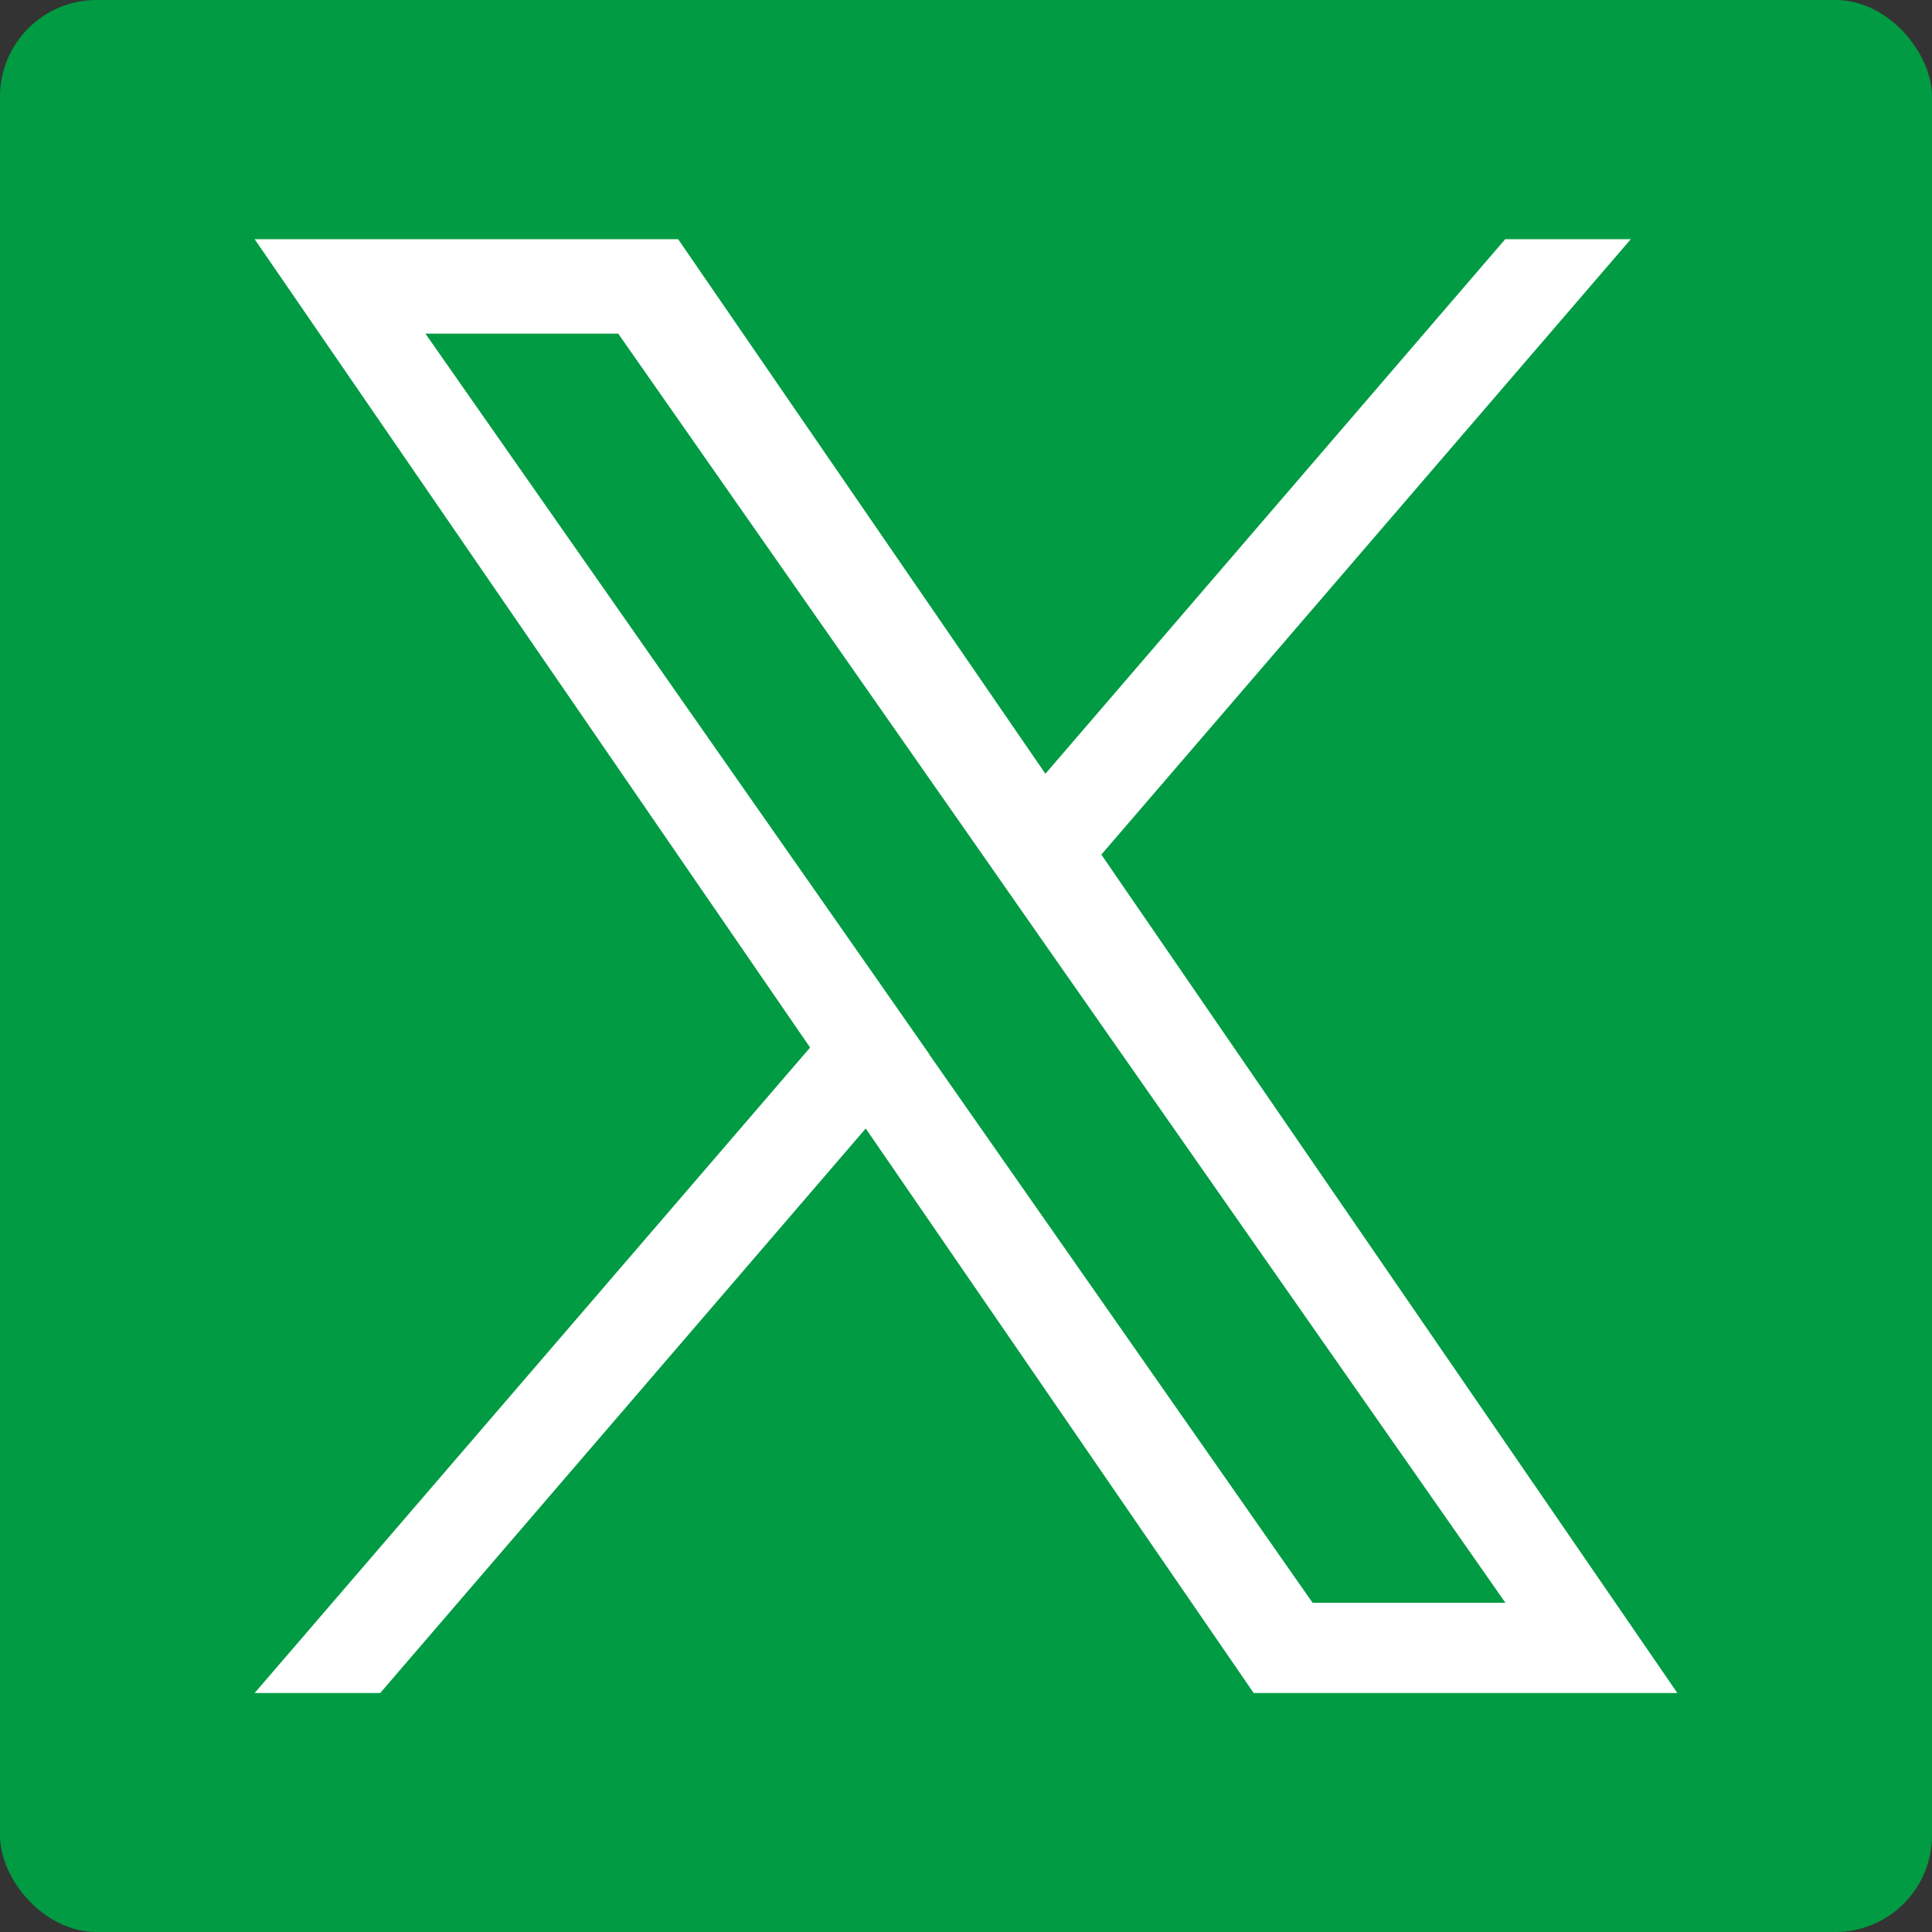 <?xml version="1.0" encoding="UTF-8"?>
<svg xmlns="http://www.w3.org/2000/svg" version="1.1" viewBox="0 0 100 100">
  <rect x="0" y="0" width="100" height="100" fill="#333333" stroke="none"/>
  <defs>
    <style>
      .cls-1 {
        fill: #fff;
      }

      .cls-2 {
        fill: #009b43;
      }
    </style>
  </defs>
  <!-- Generator: Adobe Illustrator 28.7.3, SVG Export Plug-In . SVG Version: 1.2.0 Build 164)  -->
  <g>
    <g id="_レイヤー_1" data-name="レイヤー_1">
      <g id="p2">
        <rect class="cls-2" x="0" width="100" height="100" rx="5" ry="5"/>
      </g>
      <path id="p1" class="cls-1" d="M57,44.24l27.41-31.86h-6.5l-23.8,27.67-19.01-27.67H13.18l28.75,41.84-28.75,33.41h6.5l25.13-29.22,20.08,29.22h21.93l-29.81-43.39h0ZM48.11,54.58l-2.91-4.17L22.02,17.27h9.98l18.7,26.75,2.91,4.17,24.31,34.77h-9.98l-19.84-28.38h0Z"/>
    </g>
  </g>
</svg>